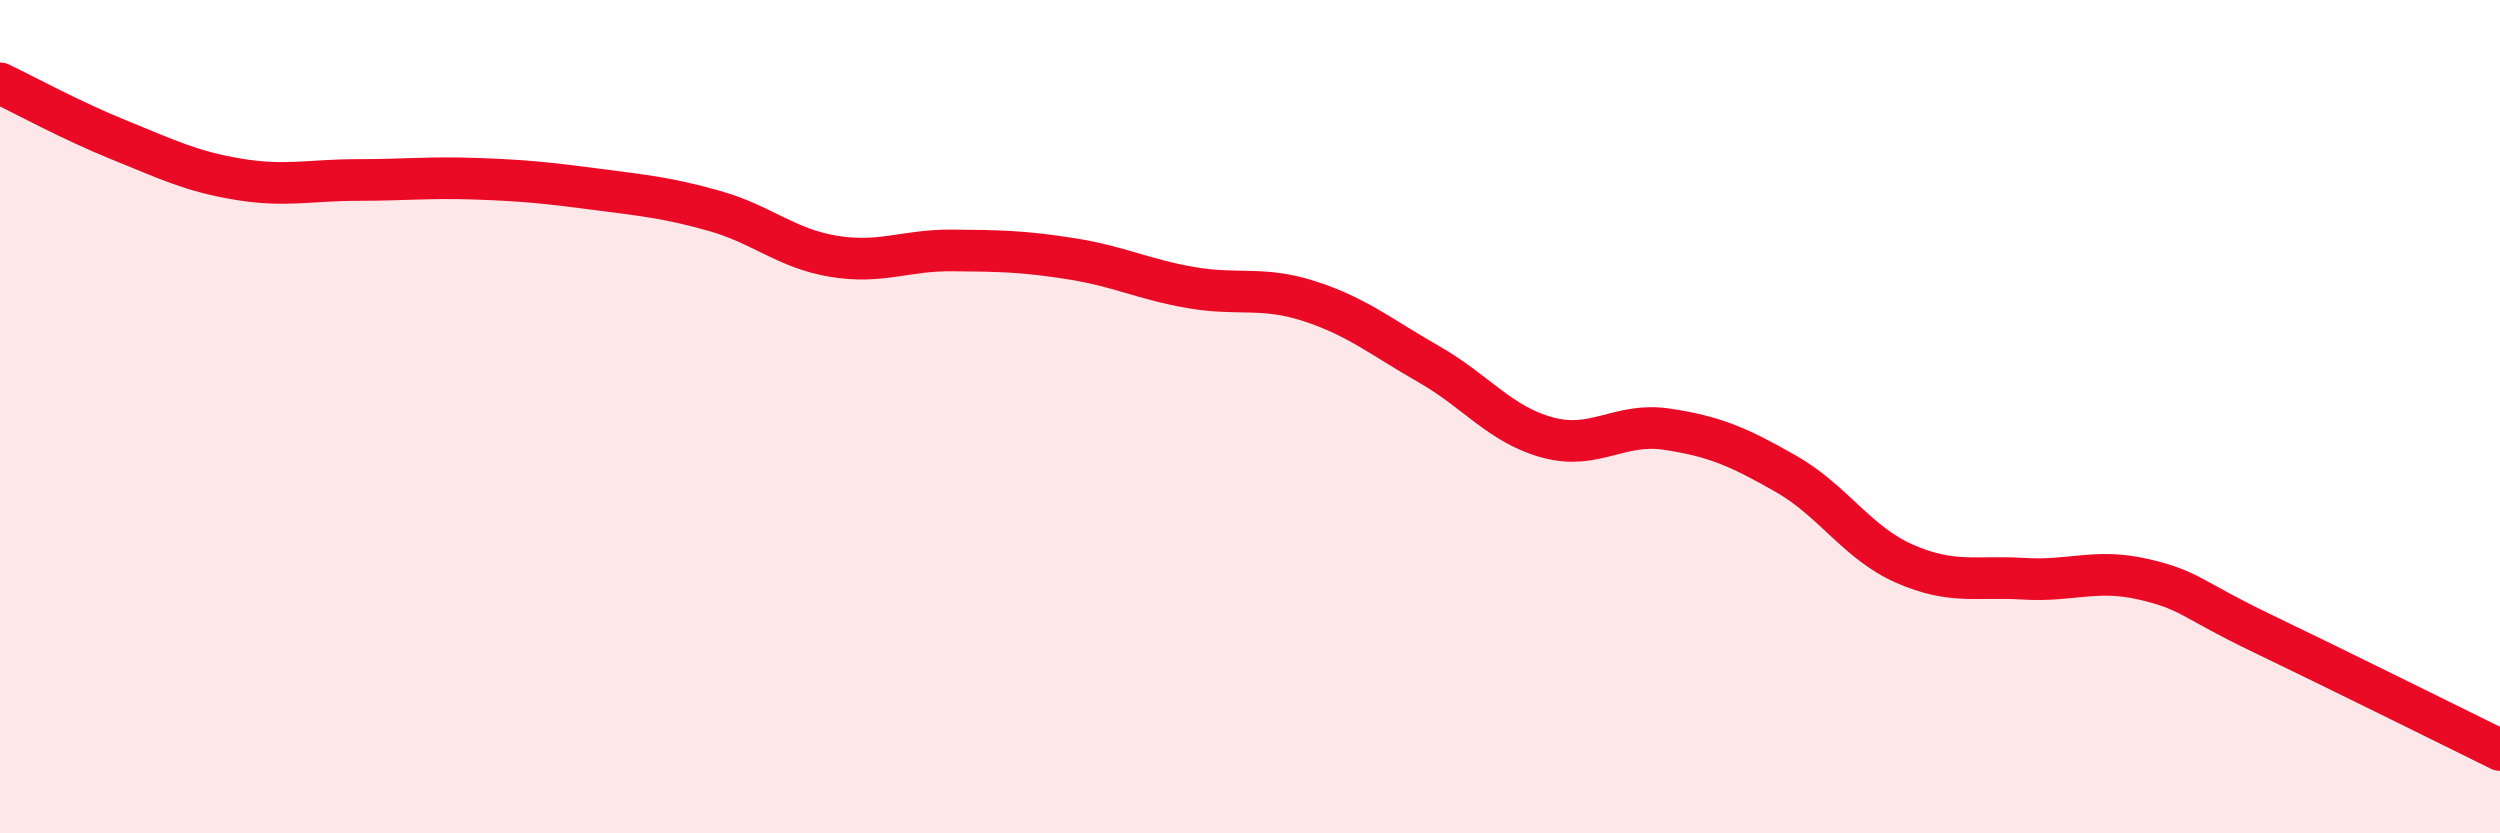 
    <svg width="60" height="20" viewBox="0 0 60 20" xmlns="http://www.w3.org/2000/svg">
      <path
        d="M 0,2 C 0.57,2.27 1.72,2.9 2.86,3.36 C 4,3.82 4.57,4.11 5.71,4.3 C 6.85,4.49 7.43,4.32 8.57,4.32 C 9.71,4.32 10.29,4.25 11.43,4.29 C 12.57,4.33 13.15,4.39 14.29,4.54 C 15.43,4.69 16,4.74 17.14,5.06 C 18.28,5.38 18.86,5.96 20,6.15 C 21.14,6.34 21.72,6 22.86,6.01 C 24,6.02 24.57,6.03 25.71,6.21 C 26.85,6.39 27.43,6.7 28.57,6.9 C 29.71,7.1 30.29,6.86 31.43,7.23 C 32.57,7.6 33.15,8.09 34.29,8.74 C 35.43,9.39 36,10.19 37.14,10.5 C 38.28,10.81 38.86,10.13 40,10.3 C 41.14,10.47 41.72,10.72 42.86,11.37 C 44,12.02 44.57,13.03 45.71,13.53 C 46.85,14.03 47.43,13.82 48.57,13.89 C 49.71,13.96 50.29,13.64 51.43,13.9 C 52.57,14.16 52.58,14.38 54.29,15.2 C 56,16.02 58.86,17.44 60,18L60 20L0 20Z"
        fill="#EB0A25"
        opacity="0.1"
        stroke-linecap="round"
        stroke-linejoin="round"
      />
      <path
        d="M 0,2 C 0.57,2.27 1.72,2.9 2.86,3.36 C 4,3.82 4.57,4.11 5.71,4.3 C 6.85,4.49 7.43,4.32 8.57,4.32 C 9.71,4.32 10.29,4.25 11.43,4.29 C 12.57,4.33 13.15,4.39 14.29,4.54 C 15.43,4.69 16,4.74 17.14,5.06 C 18.28,5.38 18.86,5.96 20,6.15 C 21.14,6.34 21.72,6 22.86,6.01 C 24,6.02 24.57,6.03 25.71,6.21 C 26.85,6.39 27.43,6.7 28.57,6.9 C 29.71,7.1 30.29,6.86 31.43,7.23 C 32.57,7.6 33.15,8.09 34.29,8.74 C 35.43,9.39 36,10.19 37.14,10.5 C 38.28,10.81 38.86,10.13 40,10.3 C 41.14,10.47 41.72,10.72 42.86,11.37 C 44,12.02 44.57,13.03 45.71,13.53 C 46.85,14.03 47.43,13.82 48.57,13.89 C 49.71,13.96 50.29,13.64 51.43,13.9 C 52.57,14.16 52.58,14.38 54.29,15.2 C 56,16.02 58.86,17.44 60,18"
        stroke="#EB0A25"
        stroke-width="1"
        fill="none"
        stroke-linecap="round"
        stroke-linejoin="round"
      />
    </svg>
  